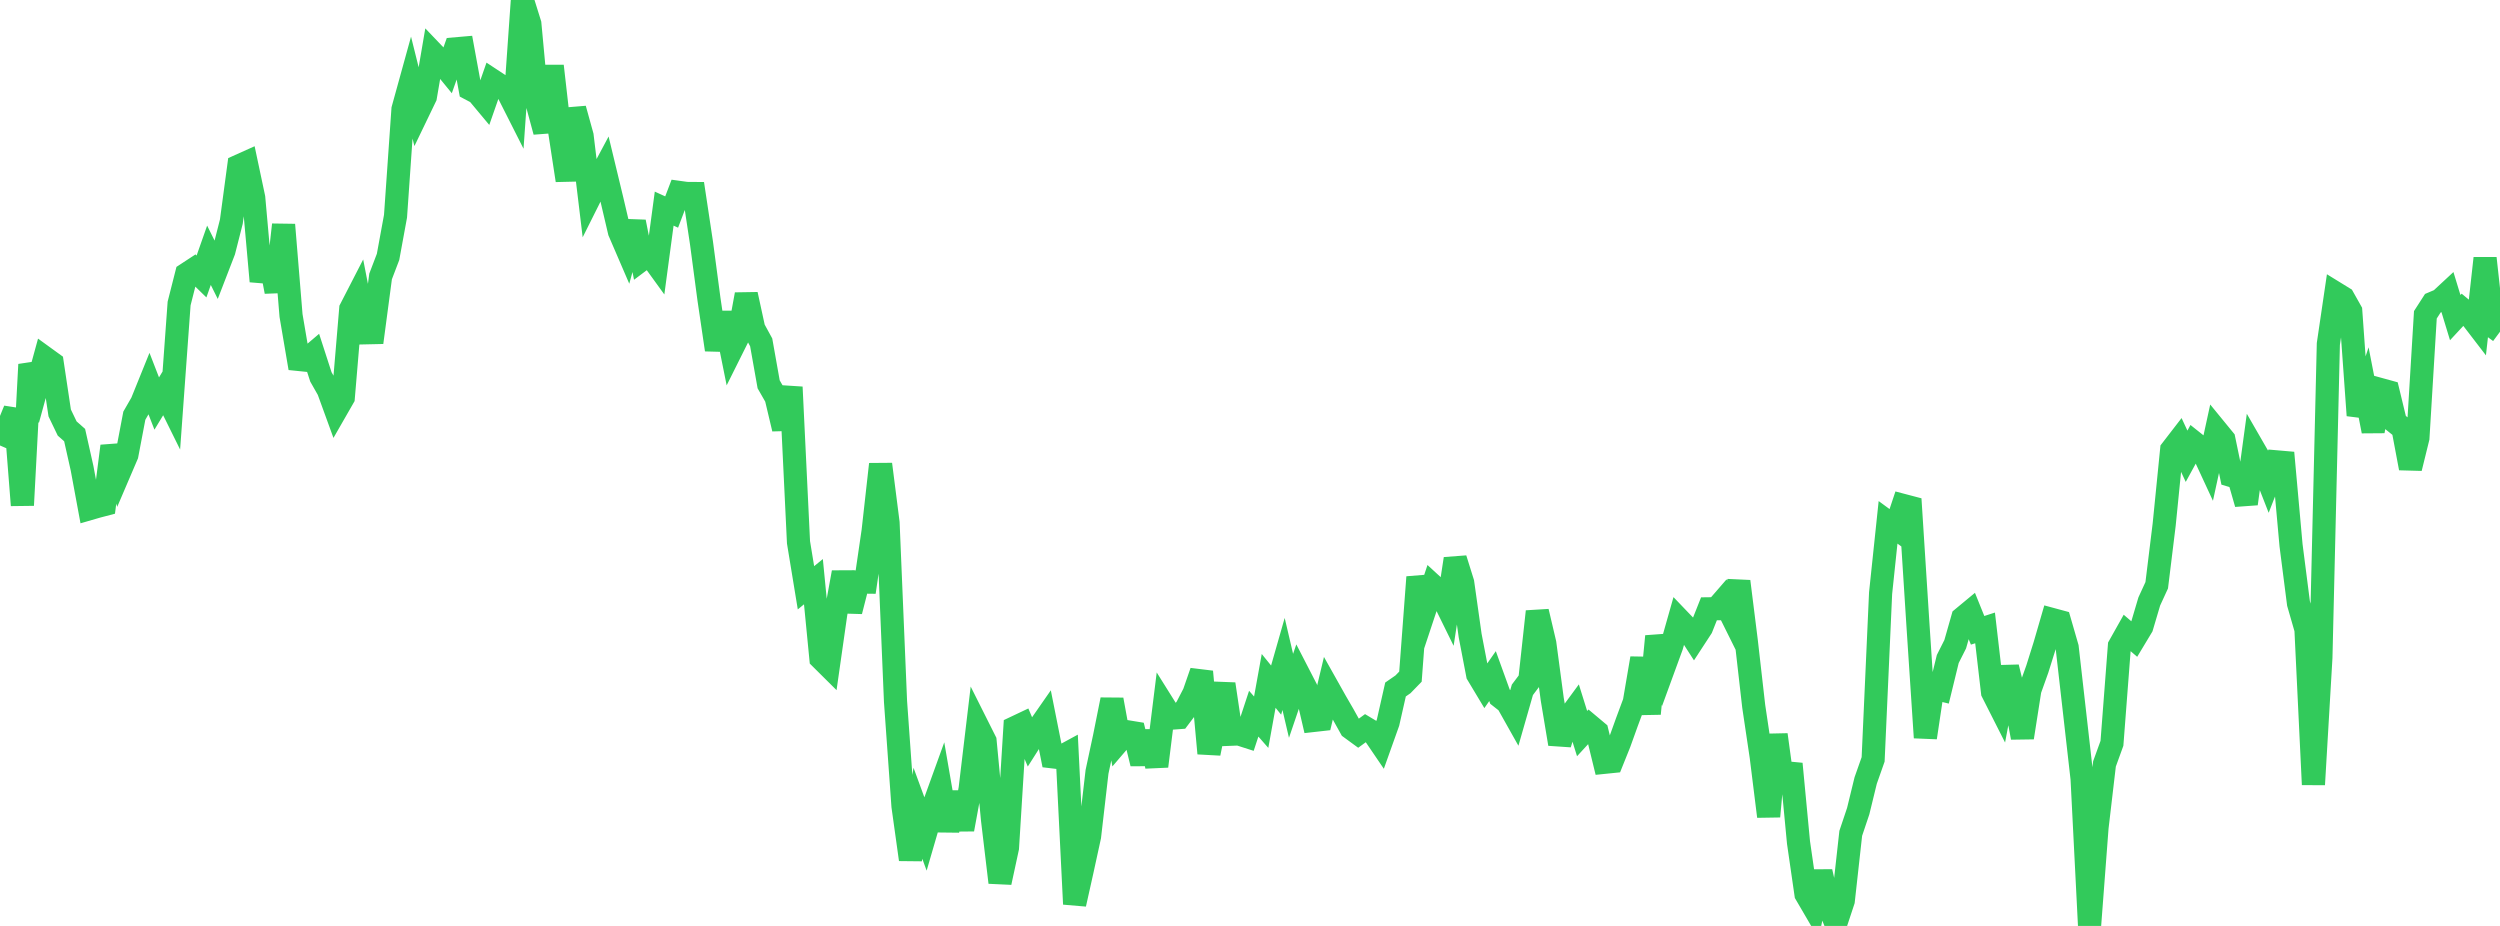 <?xml version="1.0" standalone="no"?>
<!DOCTYPE svg PUBLIC "-//W3C//DTD SVG 1.1//EN" "http://www.w3.org/Graphics/SVG/1.1/DTD/svg11.dtd">

<svg width="135" height="50" viewBox="0 0 135 50" preserveAspectRatio="none" 
  xmlns="http://www.w3.org/2000/svg"
  xmlns:xlink="http://www.w3.org/1999/xlink">


<polyline points="0.0, 24.056 0.403, 23.127 0.806, 22.14 1.209, 27.282 1.612, 19.685 2.015, 20.79 2.418, 19.321 2.821, 19.613 3.224, 22.3 3.627, 23.139 4.03, 23.495 4.433, 25.291 4.836, 27.466 5.239, 27.349 5.642, 27.243 6.045, 24.092 6.448, 25.506 6.851, 24.564 7.254, 22.447 7.657, 21.747 8.06, 20.751 8.463, 21.791 8.866, 21.125 9.269, 21.94 9.672, 16.389 10.075, 14.801 10.478, 14.537 10.881, 14.93 11.284, 13.785 11.687, 14.595 12.09, 13.551 12.493, 11.967 12.896, 8.965 13.299, 8.784 13.701, 10.681 14.104, 15.189 14.507, 13.638 14.91, 15.748 15.313, 12.137 15.716, 17.04 16.119, 19.409 16.522, 19.45 16.925, 19.107 17.328, 20.352 17.731, 21.062 18.134, 22.17 18.537, 21.468 18.94, 16.683 19.343, 15.9 19.746, 17.971 20.149, 17.962 20.552, 14.928 20.955, 13.872 21.358, 11.674 21.761, 5.899 22.164, 4.44 22.567, 6.059 22.97, 5.223 23.373, 2.864 23.776, 3.286 24.179, 3.779 24.582, 2.639 24.985, 2.604 25.388, 4.804 25.791, 5.017 26.194, 5.5 26.597, 4.345 27.0, 4.611 27.403, 4.93 27.806, 5.727 28.209, 0.0 28.612, 1.29 29.015, 5.619 29.418, 7.11 29.821, 3.566 30.224, 7.102 30.627, 9.738 31.03, 5.878 31.433, 7.335 31.836, 10.674 32.239, 9.868 32.642, 9.114 33.045, 10.786 33.448, 12.505 33.851, 13.441 34.254, 11.982 34.657, 14.012 35.06, 13.71 35.463, 14.267 35.866, 11.266 36.269, 11.45 36.672, 10.391 37.075, 10.447 37.478, 10.45 37.881, 13.124 38.284, 16.155 38.687, 18.885 39.09, 16.901 39.493, 18.902 39.896, 18.094 40.299, 15.9 40.701, 17.749 41.104, 18.486 41.507, 20.753 41.91, 21.457 42.313, 23.154 42.716, 20.904 43.119, 29.284 43.522, 31.74 43.925, 31.411 44.328, 35.548 44.731, 35.948 45.134, 33.125 45.537, 30.91 45.94, 33.006 46.343, 31.428 46.746, 31.433 47.149, 28.674 47.552, 25.07 47.955, 28.232 48.358, 37.882 48.761, 43.527 49.164, 46.412 49.567, 43.916 49.97, 45.014 50.373, 43.631 50.776, 42.516 51.179, 44.846 51.582, 42.798 51.985, 44.785 52.388, 42.592 52.791, 39.215 53.194, 40.019 53.597, 44.269 54.0, 47.651 54.403, 45.784 54.806, 39.292 55.209, 39.101 55.612, 40.053 56.015, 39.419 56.418, 38.84 56.821, 40.866 57.224, 40.914 57.627, 40.695 58.03, 48.82 58.433, 47.014 58.836, 45.165 59.239, 41.679 59.642, 39.796 60.045, 37.783 60.448, 39.983 60.851, 39.512 61.254, 39.578 61.657, 41.231 62.06, 39.511 62.463, 41.376 62.866, 38.135 63.269, 38.779 63.672, 38.749 64.075, 38.215 64.478, 37.435 64.881, 36.272 65.284, 40.681 65.687, 38.701 66.09, 36.94 66.493, 39.648 66.896, 39.632 67.299, 39.761 67.701, 38.539 68.104, 38.999 68.507, 36.768 68.91, 37.265 69.313, 35.854 69.716, 37.575 70.119, 36.39 70.522, 37.172 70.925, 38.904 71.328, 38.859 71.731, 37.173 72.134, 37.891 72.537, 38.586 72.94, 39.31 73.343, 39.605 73.746, 39.311 74.149, 39.552 74.552, 40.145 74.955, 39.015 75.358, 37.233 75.761, 36.954 76.164, 36.539 76.567, 31.166 76.97, 32.837 77.373, 31.624 77.776, 31.994 78.179, 32.813 78.582, 30.176 78.985, 31.465 79.388, 34.32 79.791, 36.416 80.194, 37.088 80.597, 36.51 81.0, 37.624 81.403, 37.941 81.806, 38.658 82.209, 37.25 82.612, 36.714 83.015, 33.024 83.418, 34.739 83.821, 37.755 84.224, 40.172 84.627, 38.873 85.03, 38.324 85.433, 39.615 85.836, 39.176 86.239, 39.514 86.642, 41.164 87.045, 41.123 87.448, 40.12 87.851, 38.999 88.254, 37.914 88.657, 35.549 89.06, 38.538 89.463, 34.362 89.866, 35.99 90.269, 34.887 90.672, 33.465 91.075, 33.886 91.478, 34.511 91.881, 33.893 92.284, 32.876 92.687, 32.871 93.09, 32.406 93.493, 33.217 93.896, 31.396 94.299, 34.615 94.701, 38.142 95.104, 40.845 95.507, 44.086 95.91, 39.676 96.313, 42.63 96.716, 41.249 97.119, 45.491 97.522, 48.279 97.925, 48.969 98.328, 47.074 98.731, 48.844 99.134, 49.855 99.537, 48.637 99.94, 45.001 100.343, 43.801 100.746, 42.149 101.149, 41.006 101.552, 32.032 101.955, 28.206 102.358, 28.502 102.761, 27.292 103.164, 27.398 103.567, 33.706 103.97, 39.83 104.373, 37.139 104.776, 37.238 105.179, 35.587 105.582, 34.787 105.985, 33.373 106.388, 33.039 106.791, 34.037 107.194, 33.907 107.597, 37.376 108.0, 38.172 108.403, 36.031 108.806, 37.673 109.209, 39.829 109.612, 37.256 110.015, 36.128 110.418, 34.844 110.821, 33.455 111.224, 33.564 111.627, 34.959 112.03, 38.503 112.433, 42.053 112.836, 50.0 113.239, 44.688 113.642, 41.251 114.045, 40.139 114.448, 34.883 114.851, 34.166 115.254, 34.512 115.657, 33.842 116.06, 32.481 116.463, 31.604 116.866, 28.324 117.269, 24.293 117.672, 23.771 118.075, 24.638 118.478, 23.901 118.881, 24.222 119.284, 25.092 119.687, 23.241 120.09, 23.734 120.493, 25.678 120.896, 25.798 121.299, 27.202 121.701, 24.242 122.104, 24.941 122.507, 25.972 122.91, 24.938 123.313, 24.973 123.716, 29.442 124.119, 32.586 124.522, 33.984 124.925, 42.366 125.328, 35.508 125.731, 18.575 126.134, 15.839 126.537, 16.087 126.94, 16.803 127.343, 22.43 127.746, 21.215 128.149, 23.283 128.552, 21.038 128.955, 21.149 129.358, 22.815 129.761, 23.138 130.164, 25.281 130.567, 23.645 130.97, 16.999 131.373, 16.373 131.776, 16.202 132.179, 15.828 132.582, 17.151 132.985, 16.717 133.388, 17.052 133.791, 17.577 134.194, 13.947 134.597, 17.616 135.0, 17.914" fill="none" stroke="#32ca5b" stroke-width="1.25"/>

</svg>